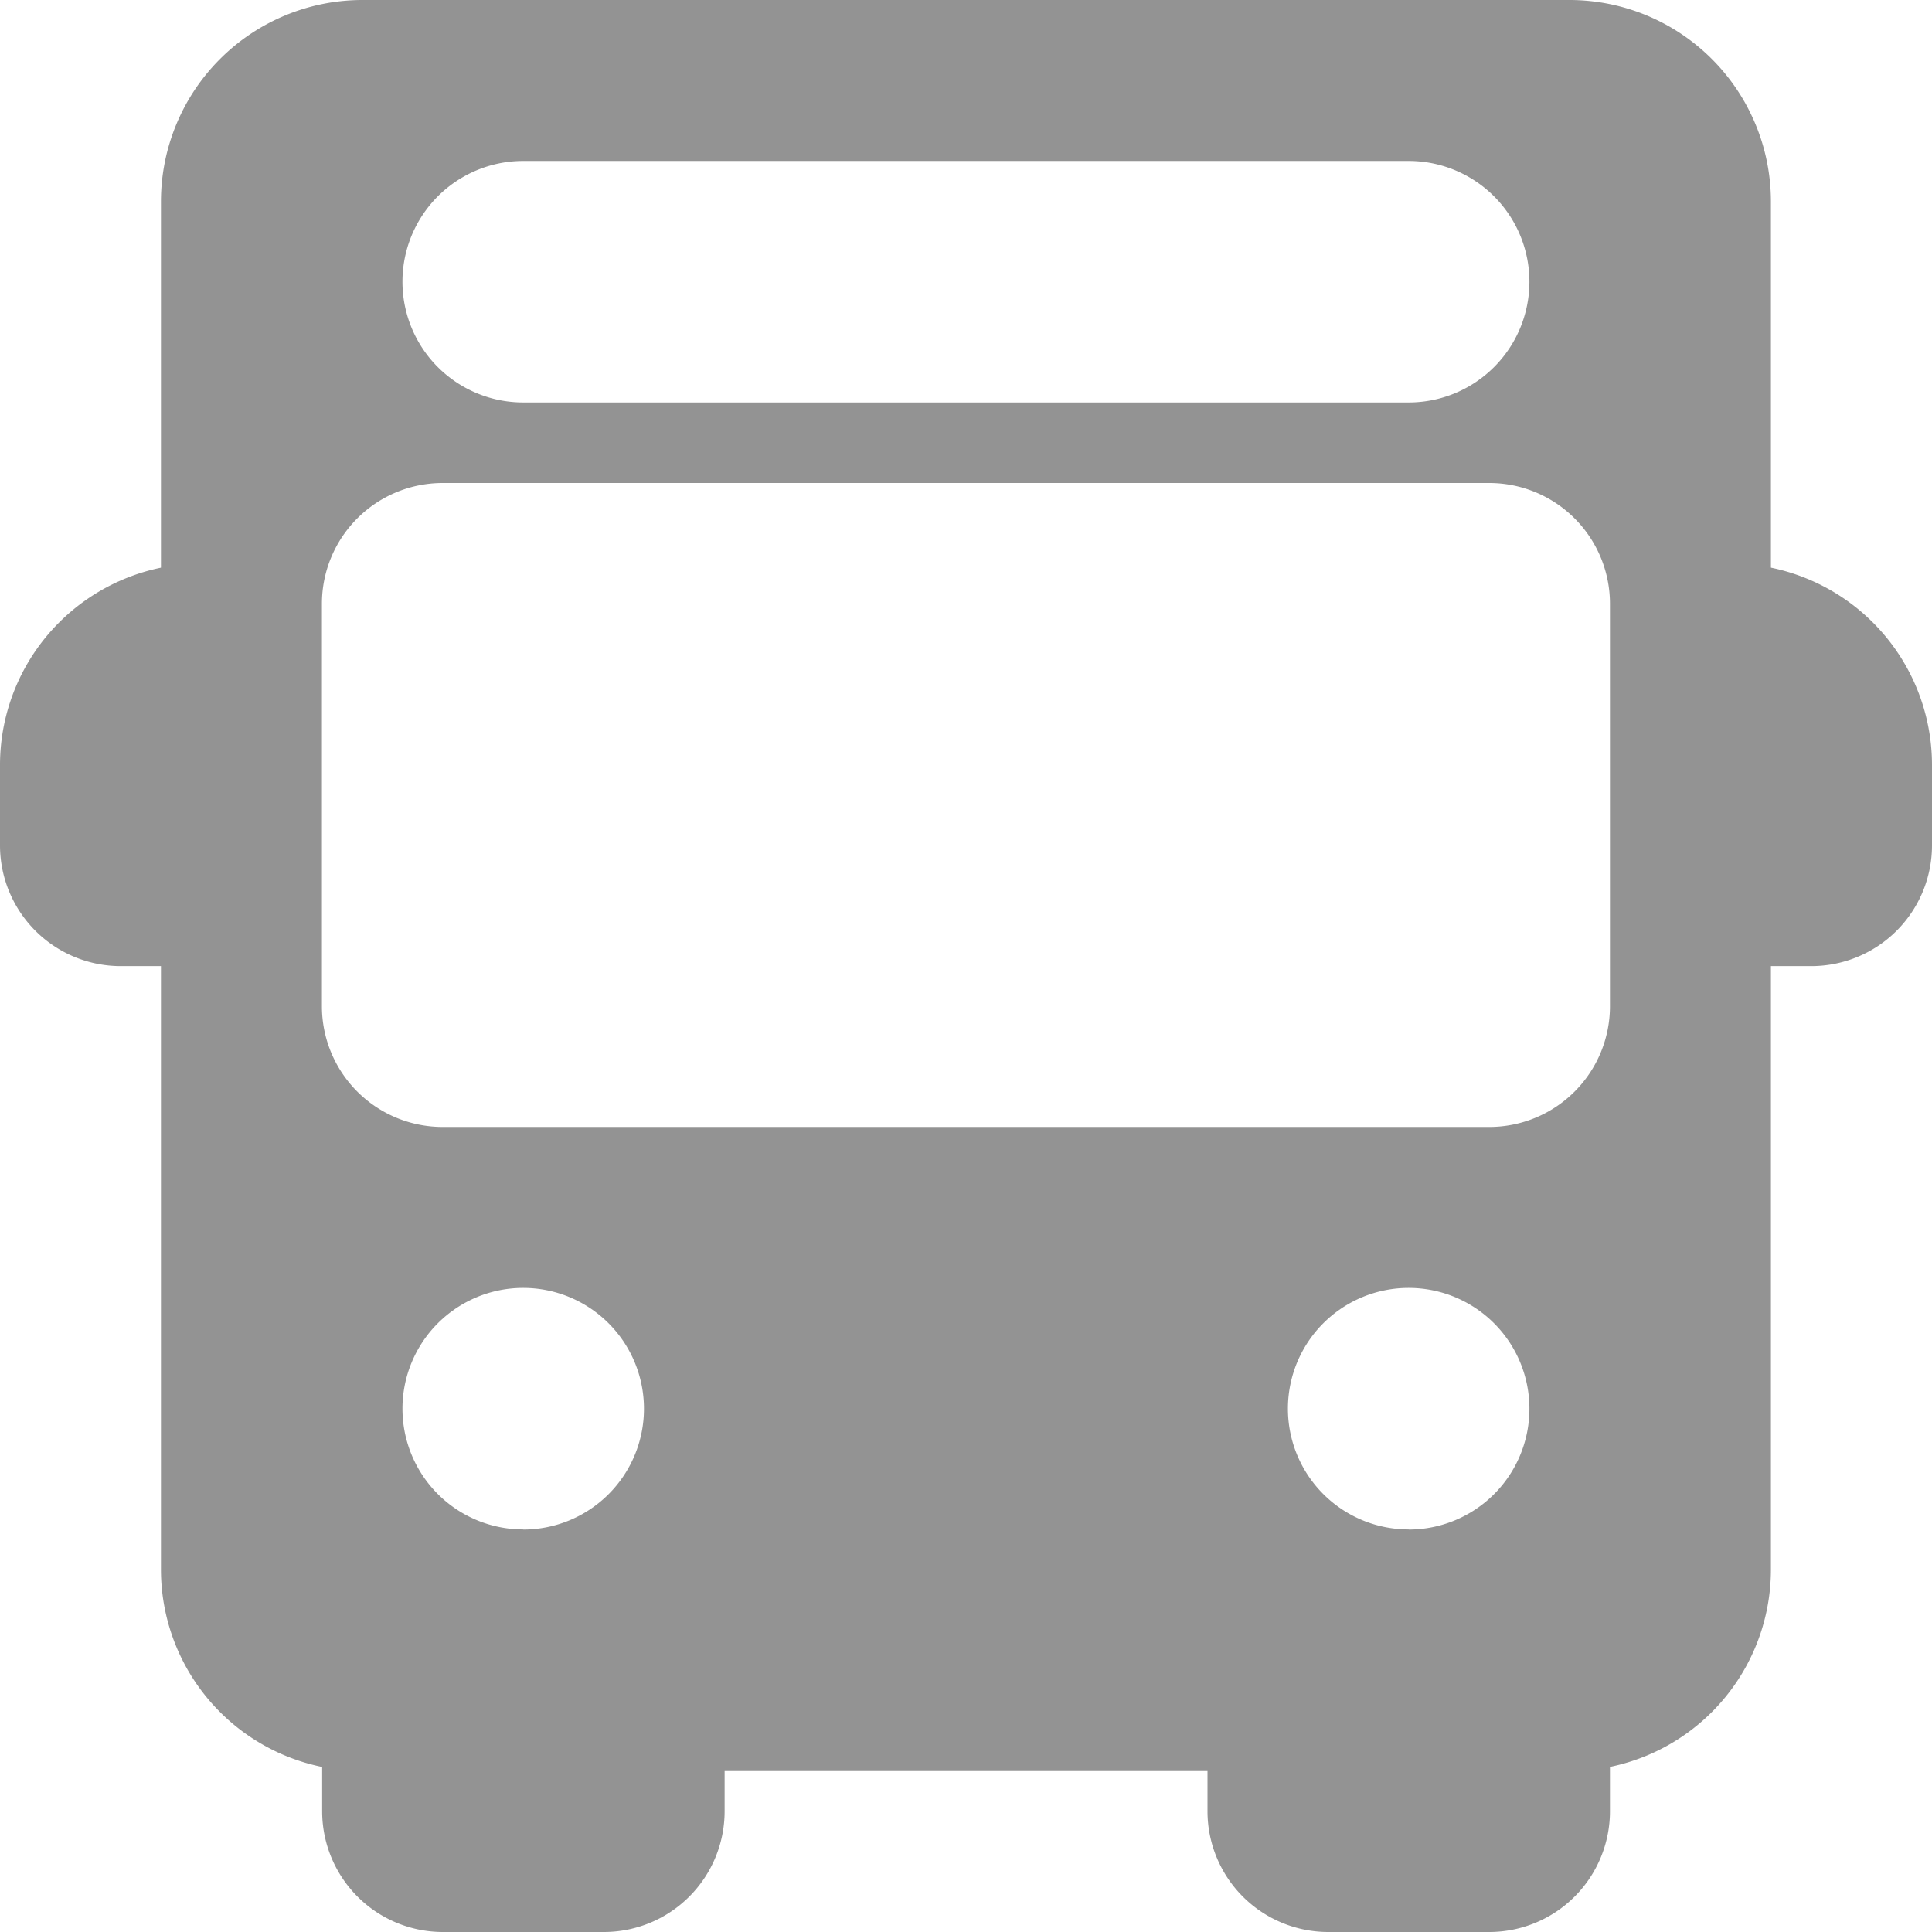 <svg xmlns="http://www.w3.org/2000/svg" xmlns:xlink="http://www.w3.org/1999/xlink" width="16" height="16" viewBox="0 0 16 16">
  <defs>
    <clipPath id="clip-path">
      <rect id="Rectangle_22640" data-name="Rectangle 22640" width="16" height="16" fill="#939393"/>
    </clipPath>
    <clipPath id="clip-icon-bus-color">
      <rect width="16" height="16"/>
    </clipPath>
  </defs>
  <g id="icon-bus-color" clip-path="url(#clip-icon-bus-color)">
    <g id="巴士">
      <g id="Mask_Group_789" data-name="Mask Group 789" clip-path="url(#clip-path)">
        <g id="bus_2_" data-name="bus (2)">
          <g id="Group_88704" data-name="Group 88704" transform="translate(0 4.667)">
            <g id="Group_88703" data-name="Group 88703">
              <path id="Path_80256" data-name="Path 80256" d="M1.667,152v-2a.333.333,0,0,0,0-.667A1.669,1.669,0,0,0,0,151v.667a1,1,0,0,0,1,1h.667a.333.333,0,1,0,0-.667Z" transform="translate(0 -149.333)" fill="#939393"/>
            </g>
          </g>
          <g id="Group_88706" data-name="Group 88706" transform="translate(14 4.667)">
            <g id="Group_88705" data-name="Group 88705">
              <path id="Path_80257" data-name="Path 80257" d="M448.333,149.333a.333.333,0,1,0,0,.667v2a.333.333,0,1,0,0,.667H449a1,1,0,0,0,1-1V151A1.669,1.669,0,0,0,448.333,149.333Z" transform="translate(-448 -149.333)" fill="#939393"/>
            </g>
          </g>
          <g id="Group_88708" data-name="Group 88708" transform="translate(2.667 14)">
            <g id="Group_88707" data-name="Group 88707">
              <path id="Path_80258" data-name="Path 80258" d="M88.332,448a.333.333,0,0,0-.333.333H86a.333.333,0,1,0-.667,0V449a1,1,0,0,0,1,1h1.333a1,1,0,0,0,1-1v-.667A.333.333,0,0,0,88.332,448Z" transform="translate(-85.332 -448)" fill="#939393"/>
            </g>
          </g>
          <g id="Group_88710" data-name="Group 88710" transform="translate(10 14)">
            <g id="Group_88709" data-name="Group 88709">
              <path id="Path_80259" data-name="Path 80259" d="M323,448a.333.333,0,0,0-.333.333h-2a.333.333,0,1,0-.667,0V449a1,1,0,0,0,1,1h1.333a1,1,0,0,0,1-1v-.667A.333.333,0,0,0,323,448Z" transform="translate(-320 -448)" fill="#939393"/>
            </g>
          </g>
          <g id="Group_88712" data-name="Group 88712" transform="translate(1.333)">
            <g id="Group_88711" data-name="Group 88711">
              <path id="Path_80260" data-name="Path 80260" d="M54.334,0h-10a1.669,1.669,0,0,0-1.667,1.667V13a1.669,1.669,0,0,0,1.667,1.667h10A1.669,1.669,0,0,0,56,13V1.667A1.669,1.669,0,0,0,54.334,0ZM45.667,1.333H53a1,1,0,0,1,0,2H45.667a1,1,0,0,1,0-2Zm0,11.333a1,1,0,1,1,1-1A1,1,0,0,1,45.667,12.667Zm7.333,0a1,1,0,1,1,1-1A1,1,0,0,1,53,12.667Zm1.667-4.333a1,1,0,0,1-1,1H45a1,1,0,0,1-1-1V5a1,1,0,0,1,1-1h8.667a1,1,0,0,1,1,1V8.333Z" transform="translate(-42.667)" fill="#939393"/>
            </g>
          </g>
        </g>
      </g>
    </g>
  </g>
</svg>
